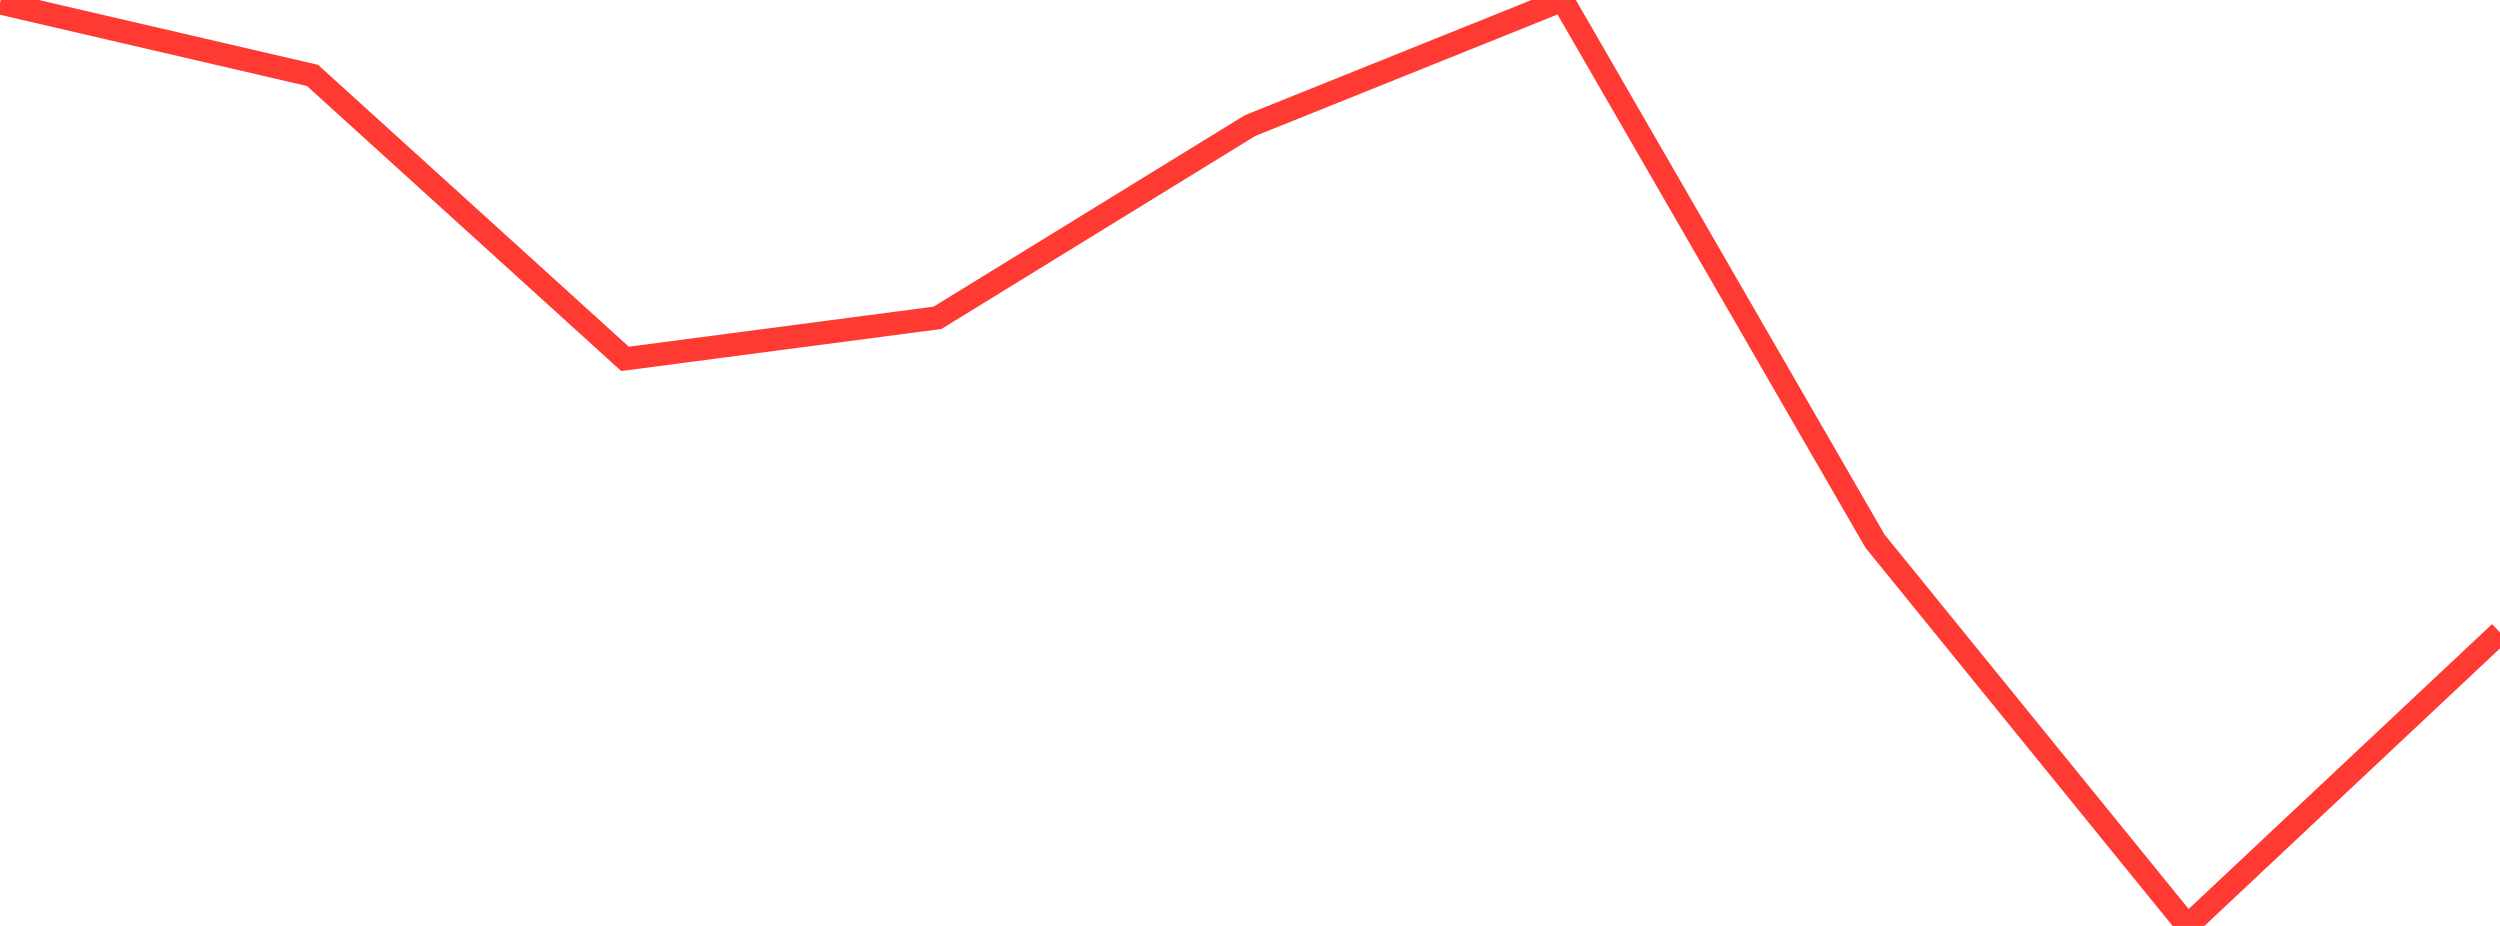 <?xml version="1.0" standalone="no"?>
<!DOCTYPE svg PUBLIC "-//W3C//DTD SVG 1.1//EN" "http://www.w3.org/Graphics/SVG/1.1/DTD/svg11.dtd">

<svg width="135" height="50" viewBox="0 0 135 50" preserveAspectRatio="none" 
  xmlns="http://www.w3.org/2000/svg"
  xmlns:xlink="http://www.w3.org/1999/xlink">


<polyline points="0.0, 0.156 16.875, 4.073 33.75, 19.378 50.625, 17.162 67.5, 6.783 84.375, 0.0 101.25, 29.222 118.125, 50.0 135.0, 34.156" fill="none" stroke="#ff3a33" stroke-width="1.25"/>

</svg>